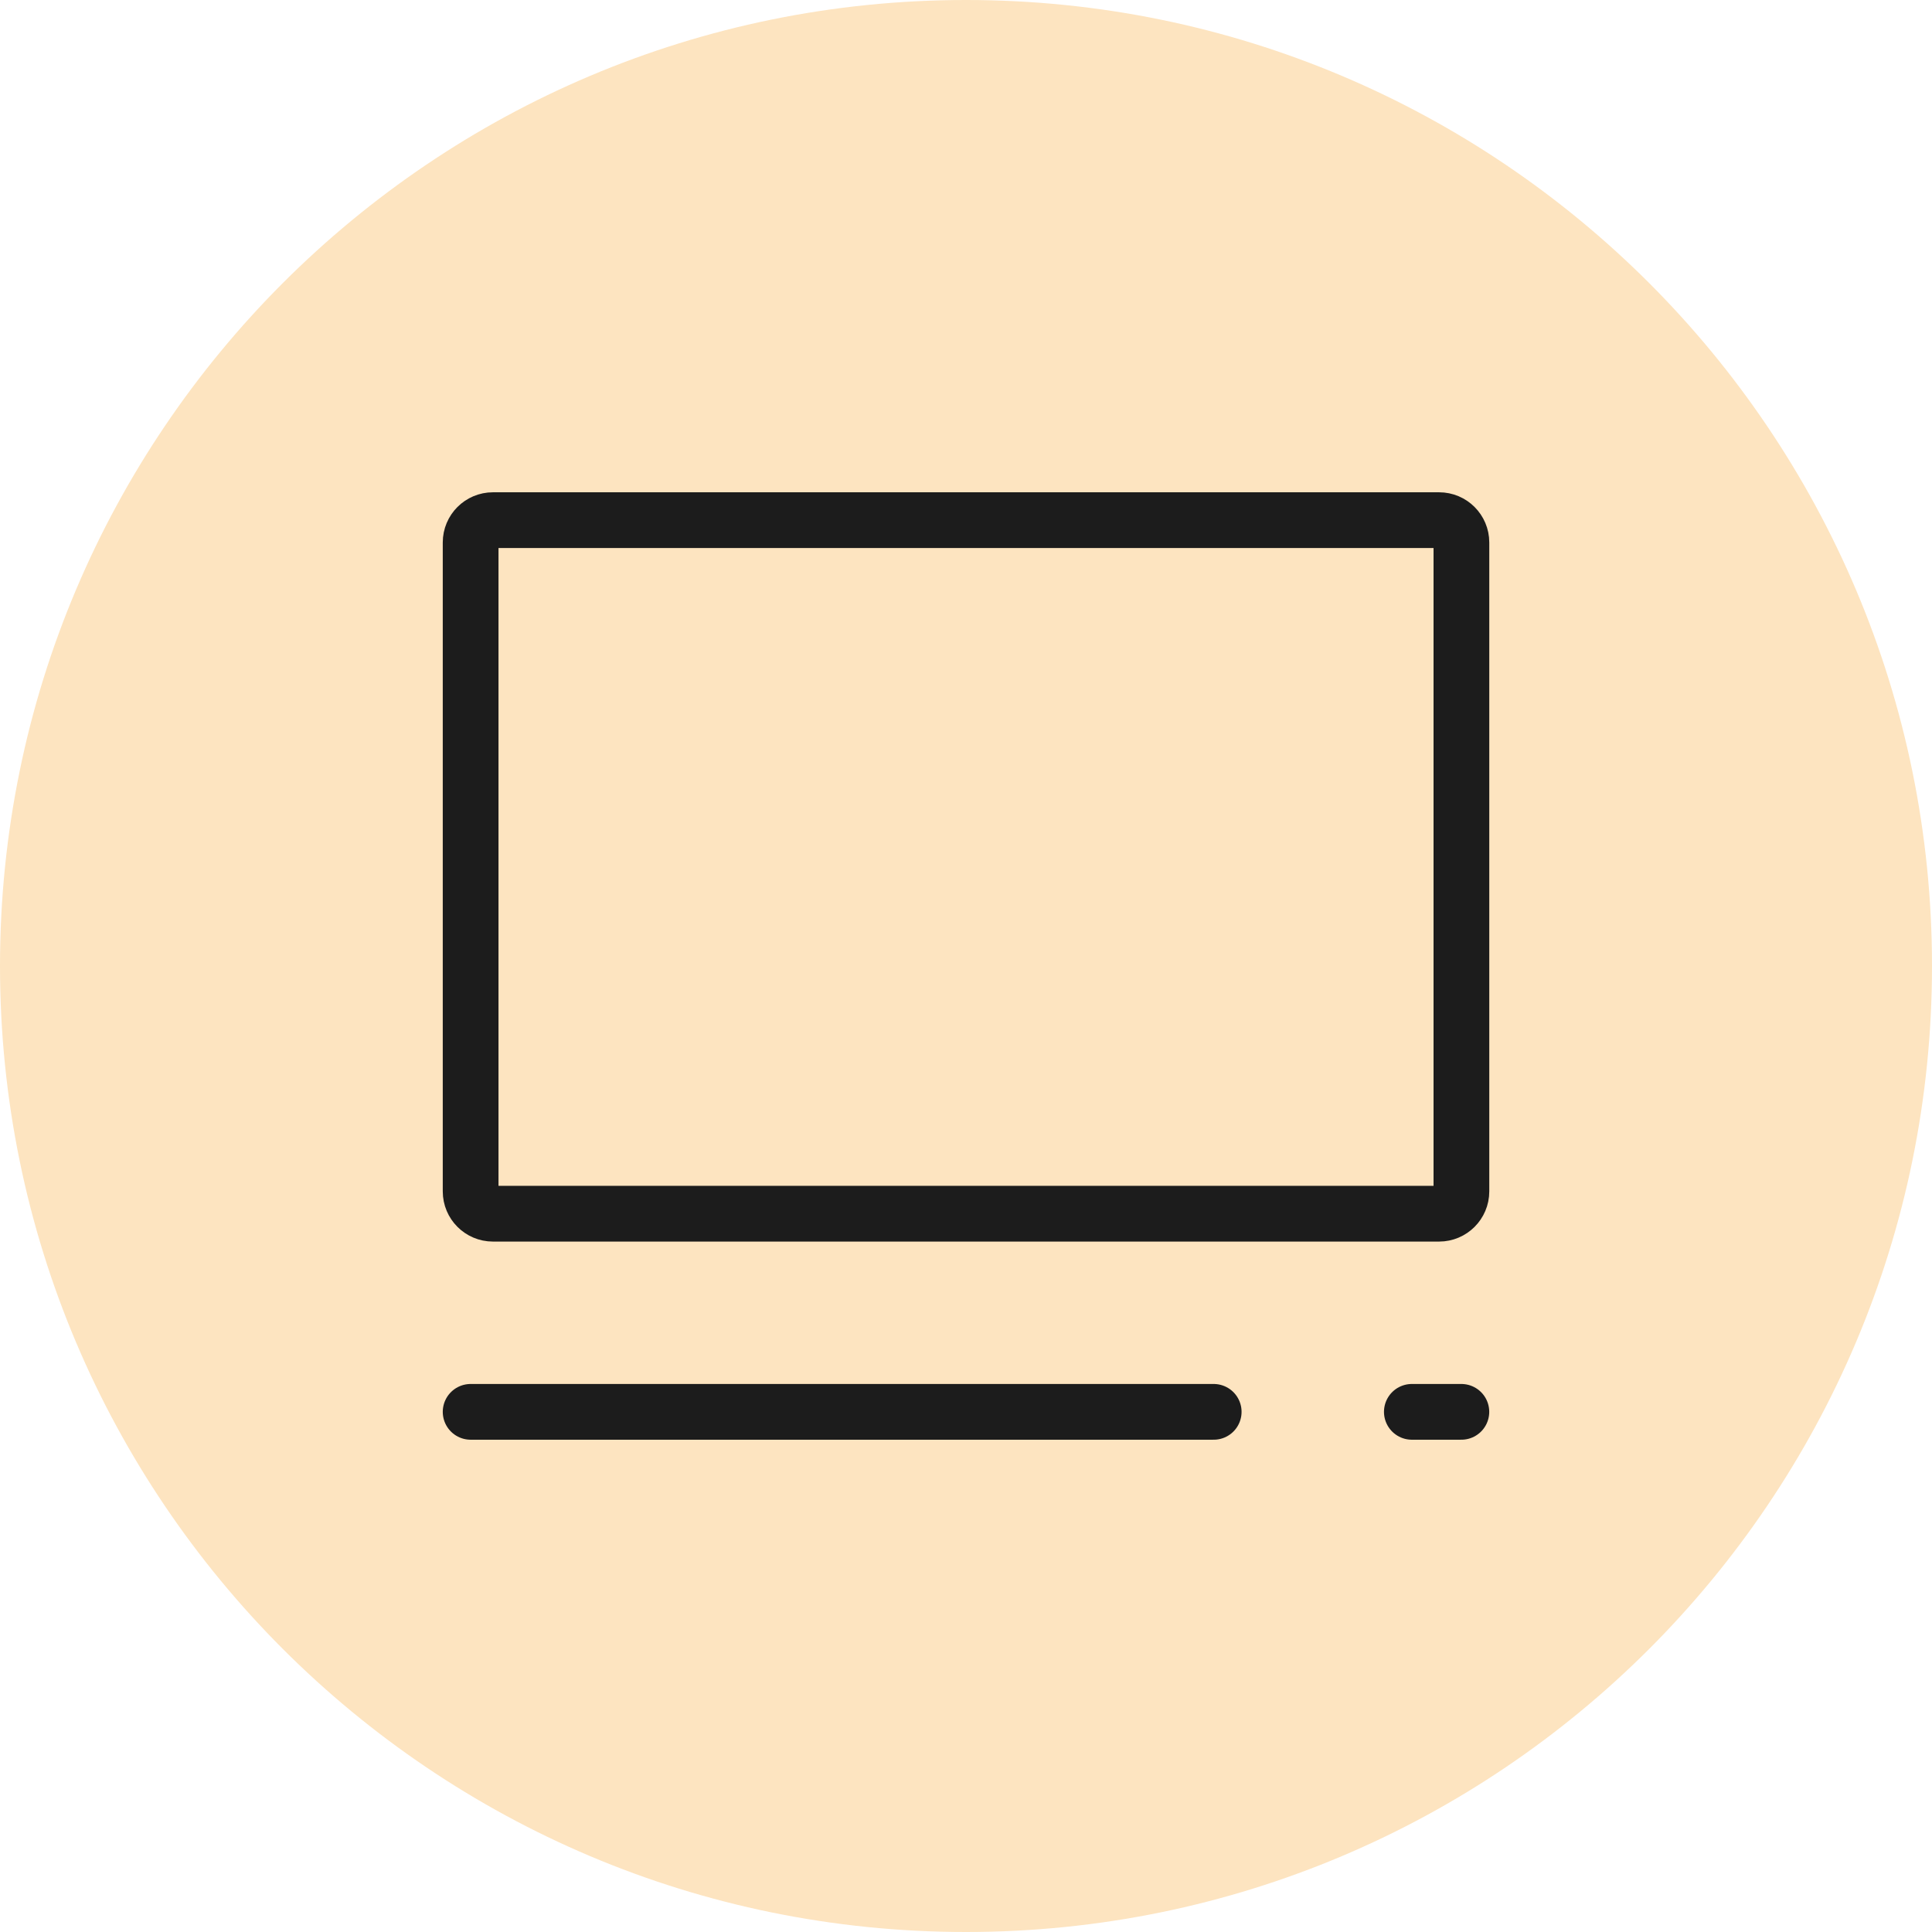 <svg width="52" height="52" viewBox="0 0 52 52" fill="none" xmlns="http://www.w3.org/2000/svg">
<path d="M0 26C0 11.641 11.641 0 26 0C40.359 0 52 11.641 52 26C52 40.359 40.359 52 26 52C11.641 52 0 40.359 0 26Z" fill="#FDE4C0"/>
<path d="M12.667 38L32.667 38" stroke="#1C1C1C" stroke-width="1.5" stroke-linecap="round" stroke-linejoin="round"/>
<path d="M38 38L39.333 38" stroke="#1C1C1C" stroke-width="1.5" stroke-linecap="round" stroke-linejoin="round"/>
<path d="M12.667 32.067V14.6C12.667 14.269 12.936 14 13.267 14H38.734C39.065 14 39.334 14.269 39.334 14.6V32.067C39.334 32.398 39.065 32.667 38.734 32.667H13.267C12.936 32.667 12.667 32.398 12.667 32.067Z" stroke="#1C1C1C" stroke-width="1.5"/>
</svg>
